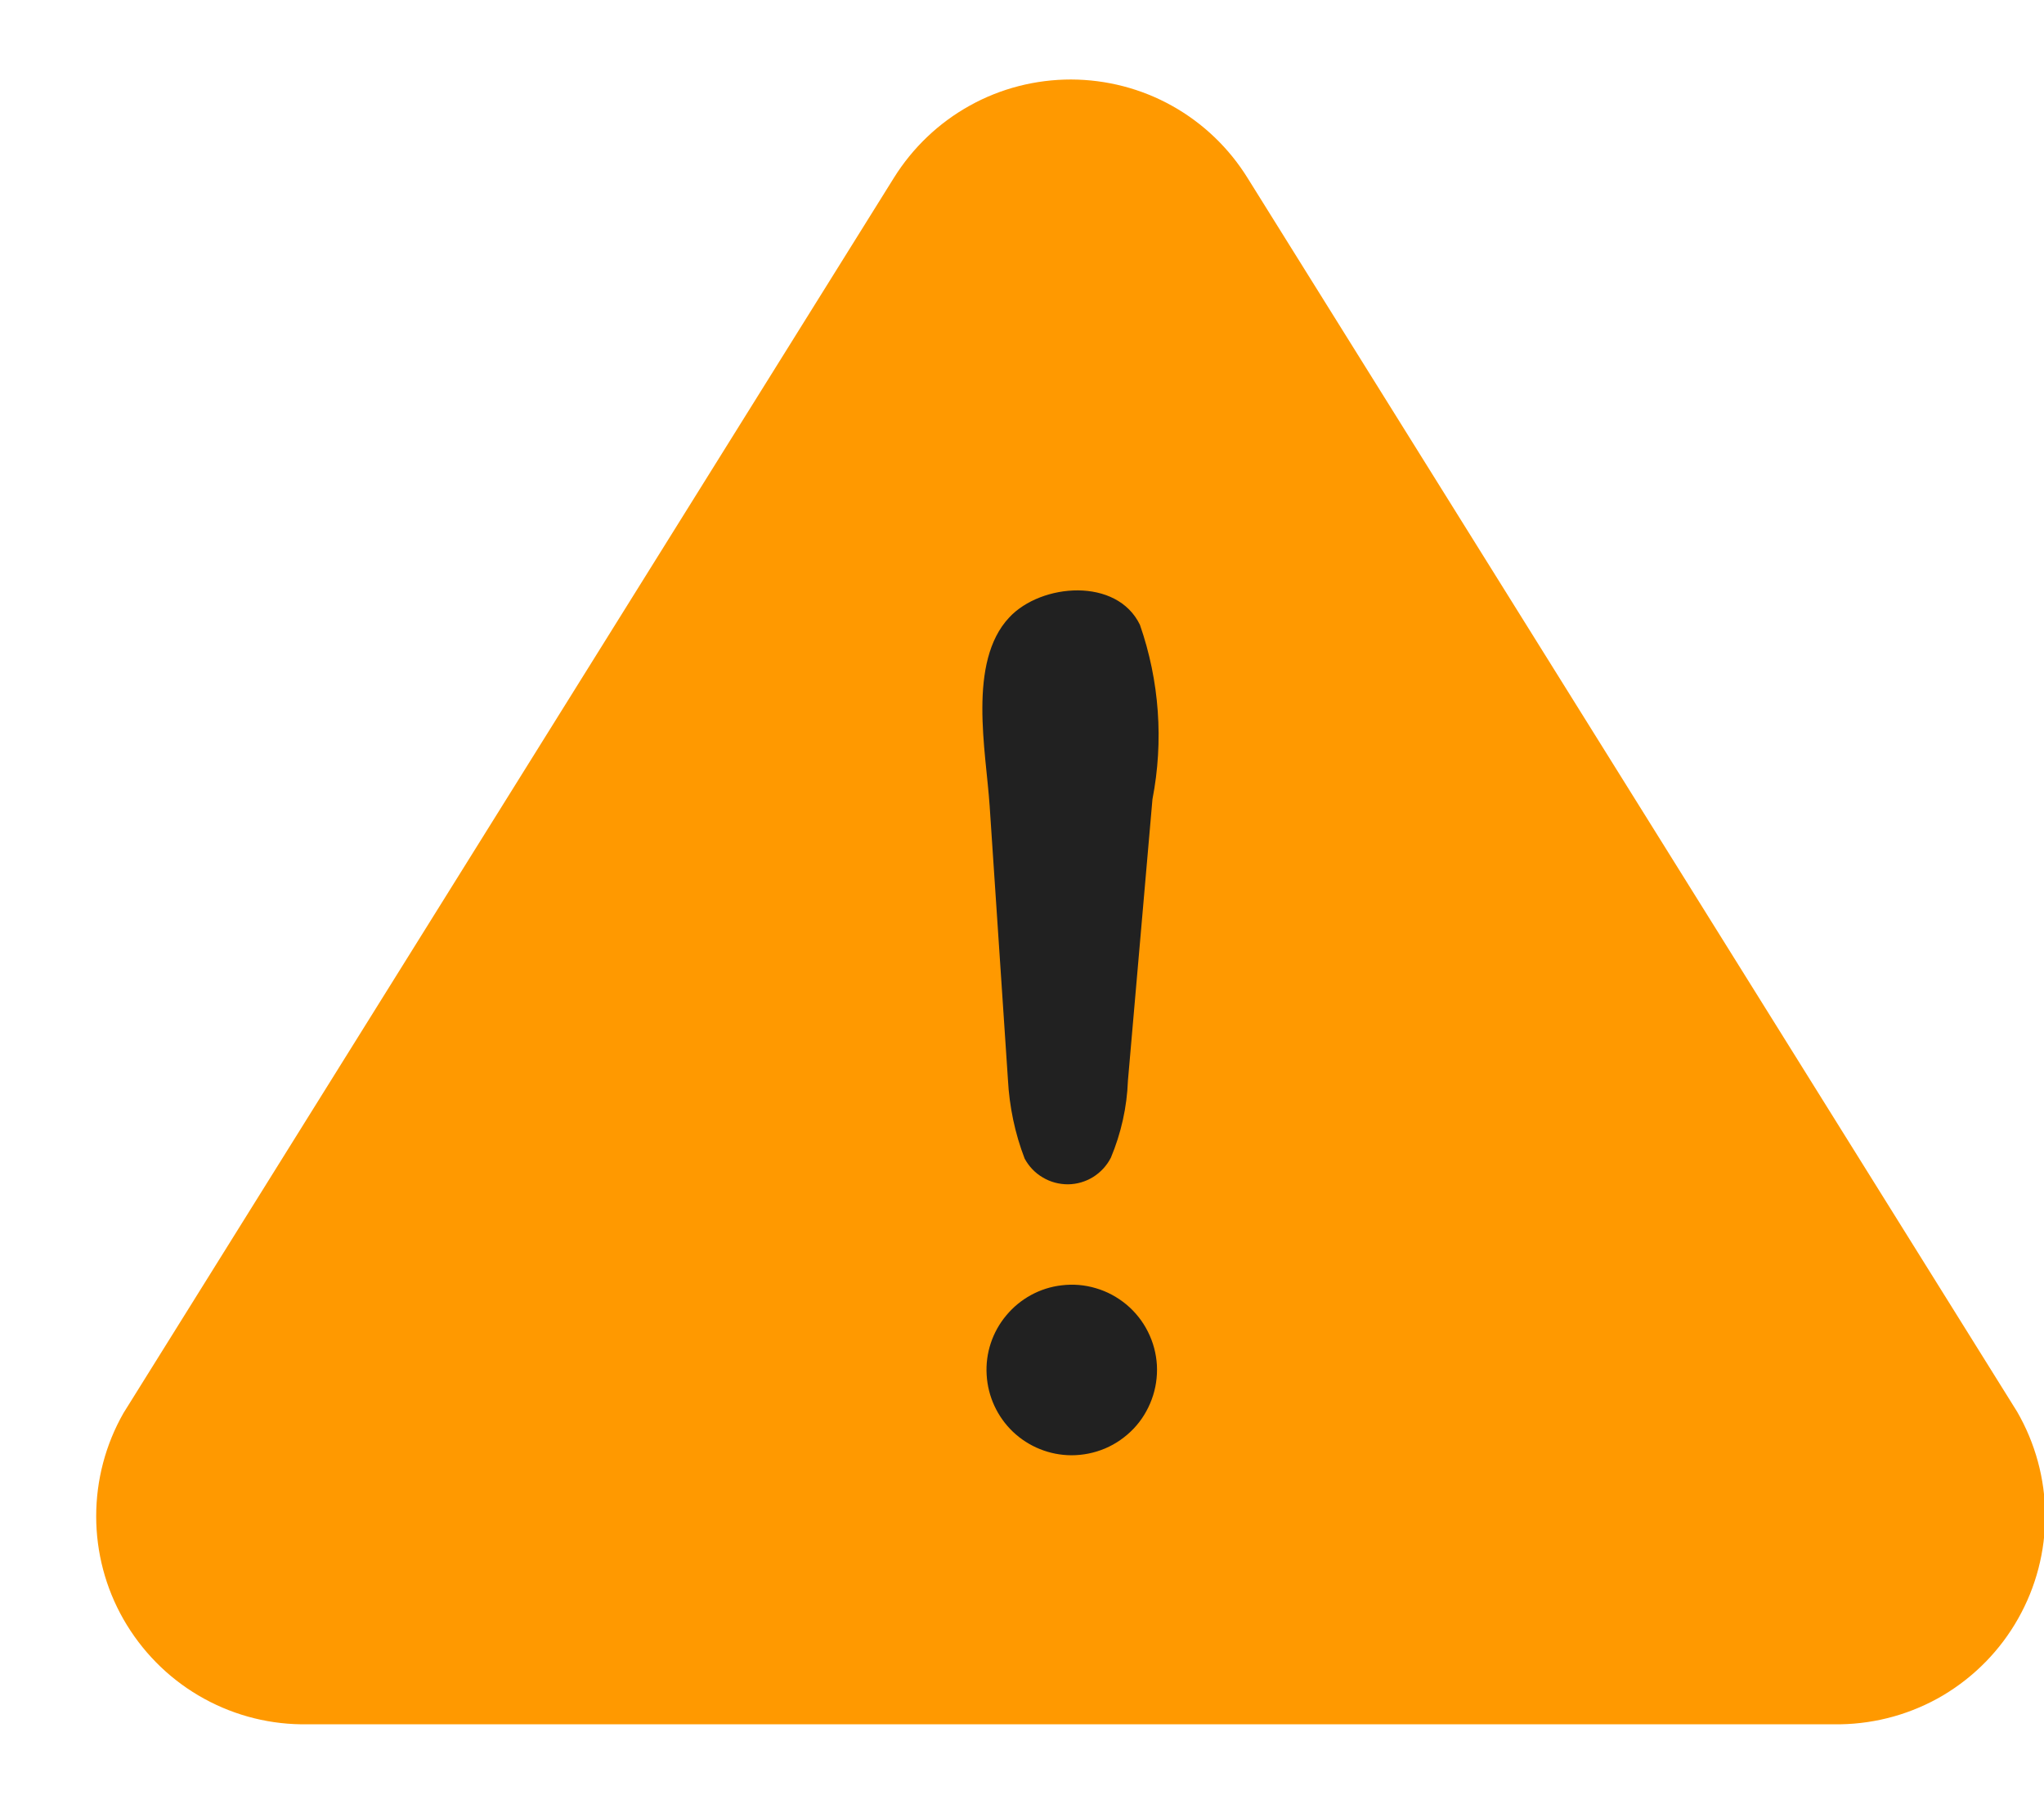 <svg width="17" height="15" viewBox="0 0 17 15" fill="none" xmlns="http://www.w3.org/2000/svg">
<path d="M16.776 11.738L10.378 1.483C10.223 1.232 10.007 1.025 9.75 0.881C9.493 0.737 9.203 0.662 8.908 0.661C8.613 0.661 8.323 0.735 8.066 0.878C7.808 1.021 7.591 1.228 7.435 1.478L1.027 11.75C0.878 12.011 0.8 12.307 0.8 12.608C0.8 12.909 0.878 13.204 1.027 13.465C1.177 13.727 1.391 13.945 1.65 14.098C1.909 14.251 2.203 14.334 2.504 14.338H15.306C15.608 14.333 15.903 14.25 16.163 14.096C16.422 13.941 16.637 13.722 16.785 13.459C16.934 13.196 17.011 12.899 17.01 12.597C17.008 12.295 16.927 11.999 16.776 11.738Z" fill="#FF9900"/>
<path d="M8.383 8.977L8.231 6.703C8.201 6.246 8.045 5.506 8.394 5.134C8.66 4.849 9.29 4.799 9.481 5.196C9.643 5.661 9.679 6.162 9.585 6.646L9.381 8.986C9.373 9.207 9.324 9.424 9.239 9.627C9.205 9.693 9.154 9.748 9.092 9.787C9.029 9.826 8.957 9.847 8.883 9.848C8.809 9.848 8.736 9.829 8.673 9.791C8.609 9.754 8.557 9.699 8.522 9.634C8.441 9.424 8.395 9.202 8.383 8.977ZM8.91 12.101C8.729 12.1 8.556 12.03 8.425 11.906C8.295 11.782 8.216 11.612 8.206 11.432C8.195 11.252 8.254 11.075 8.37 10.937C8.485 10.799 8.649 10.709 8.828 10.688C8.925 10.676 9.022 10.684 9.115 10.712C9.208 10.739 9.294 10.786 9.369 10.848C9.443 10.91 9.504 10.987 9.547 11.073C9.591 11.16 9.616 11.254 9.622 11.351C9.627 11.448 9.613 11.545 9.579 11.636C9.546 11.726 9.495 11.81 9.428 11.88C9.361 11.95 9.281 12.006 9.192 12.044C9.102 12.082 9.007 12.101 8.91 12.101Z" fill="#212121"/>
</svg>
